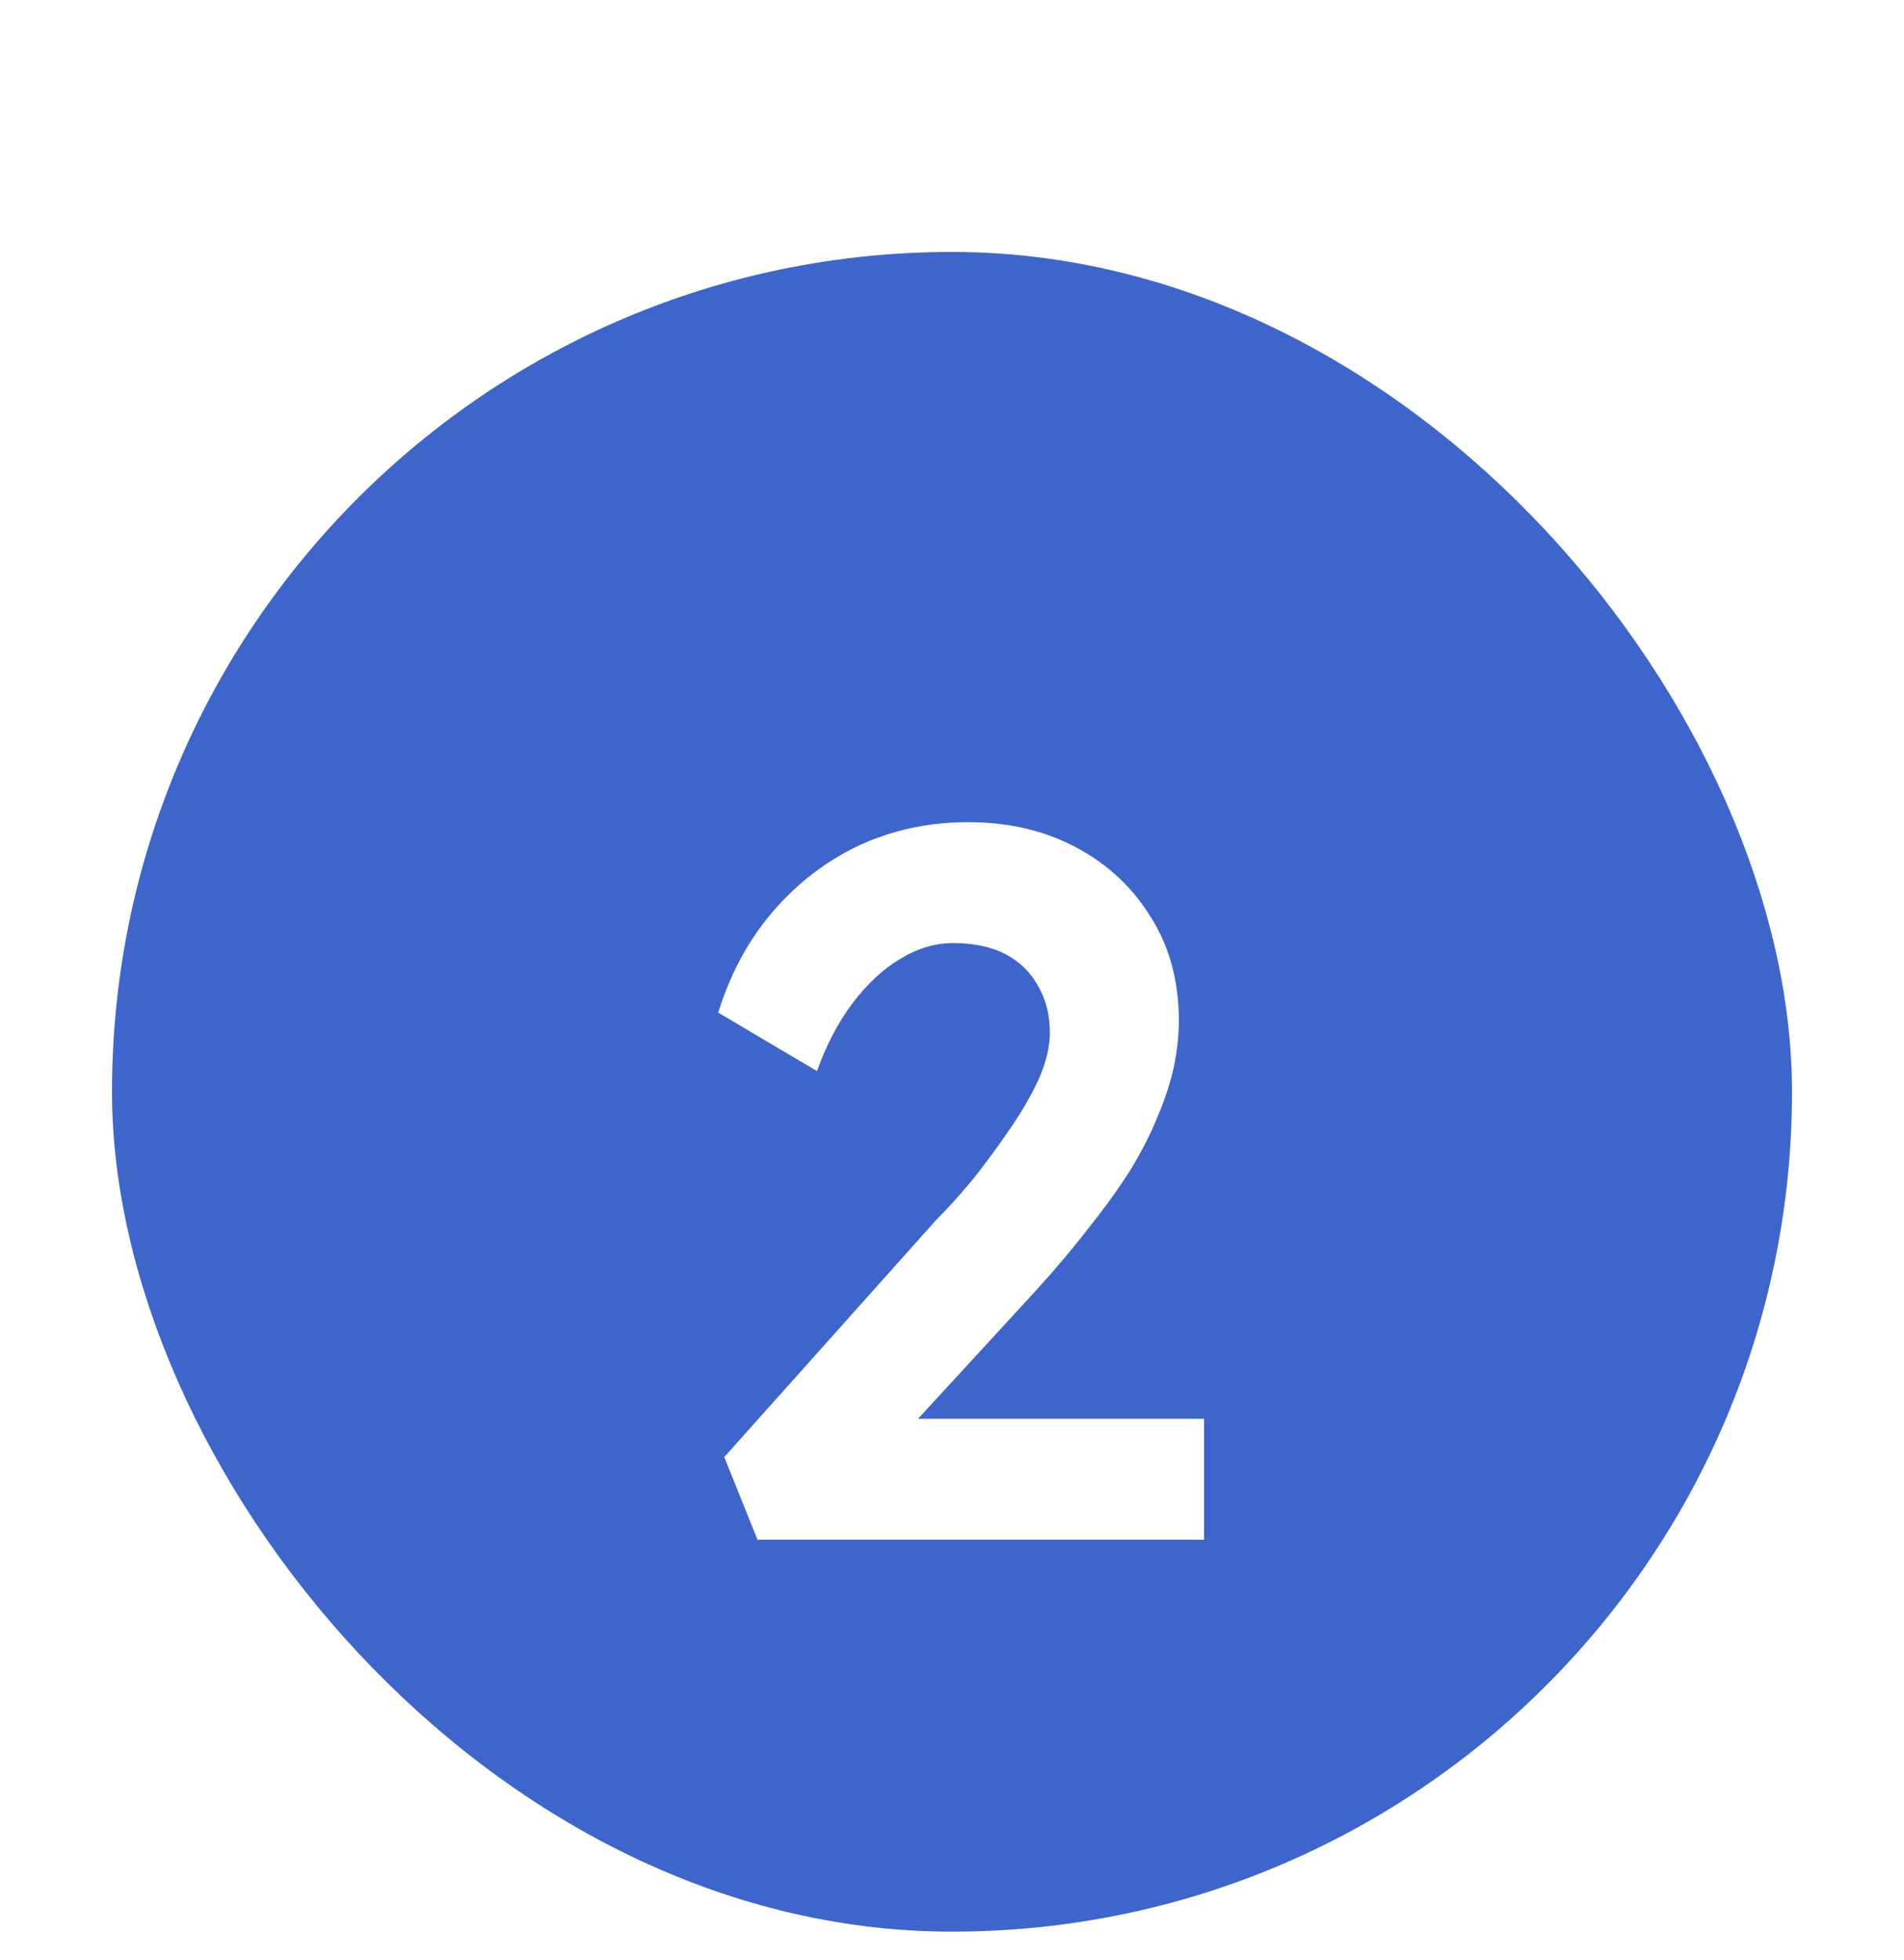 <svg width="34" height="35" viewBox="0 0 34 35" fill="none" xmlns="http://www.w3.org/2000/svg">
<g filter="url(#filter0_dd_2594_23086)">
<rect x="2" width="30" height="30" rx="15" fill="#3D65CC"/>
<g filter="url(#filter1_d_2594_23086)">
<path d="M13.527 22L12.933 20.524L16.713 16.294C16.929 16.078 17.151 15.832 17.379 15.556C17.607 15.268 17.823 14.974 18.027 14.674C18.243 14.362 18.417 14.062 18.549 13.774C18.681 13.474 18.747 13.198 18.747 12.946C18.747 12.622 18.675 12.34 18.531 12.1C18.399 11.86 18.207 11.674 17.955 11.542C17.703 11.41 17.391 11.344 17.019 11.344C16.695 11.344 16.377 11.44 16.065 11.632C15.765 11.812 15.483 12.076 15.219 12.424C14.967 12.76 14.757 13.162 14.589 13.63L12.825 12.586C13.041 11.89 13.365 11.29 13.797 10.786C14.241 10.27 14.757 9.874 15.345 9.598C15.945 9.322 16.593 9.184 17.289 9.184C18.009 9.184 18.651 9.334 19.215 9.634C19.779 9.934 20.223 10.348 20.547 10.876C20.883 11.404 21.051 12.022 21.051 12.73C21.051 12.994 21.021 13.27 20.961 13.558C20.901 13.834 20.805 14.128 20.673 14.44C20.553 14.74 20.391 15.058 20.187 15.394C19.983 15.718 19.737 16.06 19.449 16.42C19.173 16.78 18.855 17.158 18.495 17.554L15.633 20.668L15.273 19.84H21.501V22H13.527Z" fill="white"/>
</g>
</g>
<defs>
<filter id="filter0_dd_2594_23086" x="0" y="0" width="34" height="35" filterUnits="userSpaceOnUse" color-interpolation-filters="sRGB">
<feFlood flood-opacity="0" result="BackgroundImageFix"/>
<feColorMatrix in="SourceAlpha" type="matrix" values="0 0 0 0 0 0 0 0 0 0 0 0 0 0 0 0 0 0 127 0" result="hardAlpha"/>
<feOffset dy="3"/>
<feGaussianBlur stdDeviation="1"/>
<feColorMatrix type="matrix" values="0 0 0 0 0 0 0 0 0 0.278 0 0 0 0 1 0 0 0 0.2 0"/>
<feBlend mode="normal" in2="BackgroundImageFix" result="effect1_dropShadow_2594_23086"/>
<feColorMatrix in="SourceAlpha" type="matrix" values="0 0 0 0 0 0 0 0 0 0 0 0 0 0 0 0 0 0 127 0" result="hardAlpha"/>
<feOffset dy="1.5"/>
<feGaussianBlur stdDeviation="0.5"/>
<feColorMatrix type="matrix" values="0 0 0 0 0 0 0 0 0 0.122 0 0 0 0 0.438 0 0 0 0.25 0"/>
<feBlend mode="normal" in2="effect1_dropShadow_2594_23086" result="effect2_dropShadow_2594_23086"/>
<feBlend mode="normal" in="SourceGraphic" in2="effect2_dropShadow_2594_23086" result="shape"/>
</filter>
<filter id="filter1_d_2594_23086" x="12.825" y="9.184" width="8.676" height="13.816" filterUnits="userSpaceOnUse" color-interpolation-filters="sRGB">
<feFlood flood-opacity="0" result="BackgroundImageFix"/>
<feColorMatrix in="SourceAlpha" type="matrix" values="0 0 0 0 0 0 0 0 0 0 0 0 0 0 0 0 0 0 127 0" result="hardAlpha"/>
<feOffset dy="1"/>
<feColorMatrix type="matrix" values="0 0 0 0 0 0 0 0 0 0.231 0 0 0 0 0.831 0 0 0 1 0"/>
<feBlend mode="normal" in2="BackgroundImageFix" result="effect1_dropShadow_2594_23086"/>
<feBlend mode="normal" in="SourceGraphic" in2="effect1_dropShadow_2594_23086" result="shape"/>
</filter>
</defs>
</svg>

